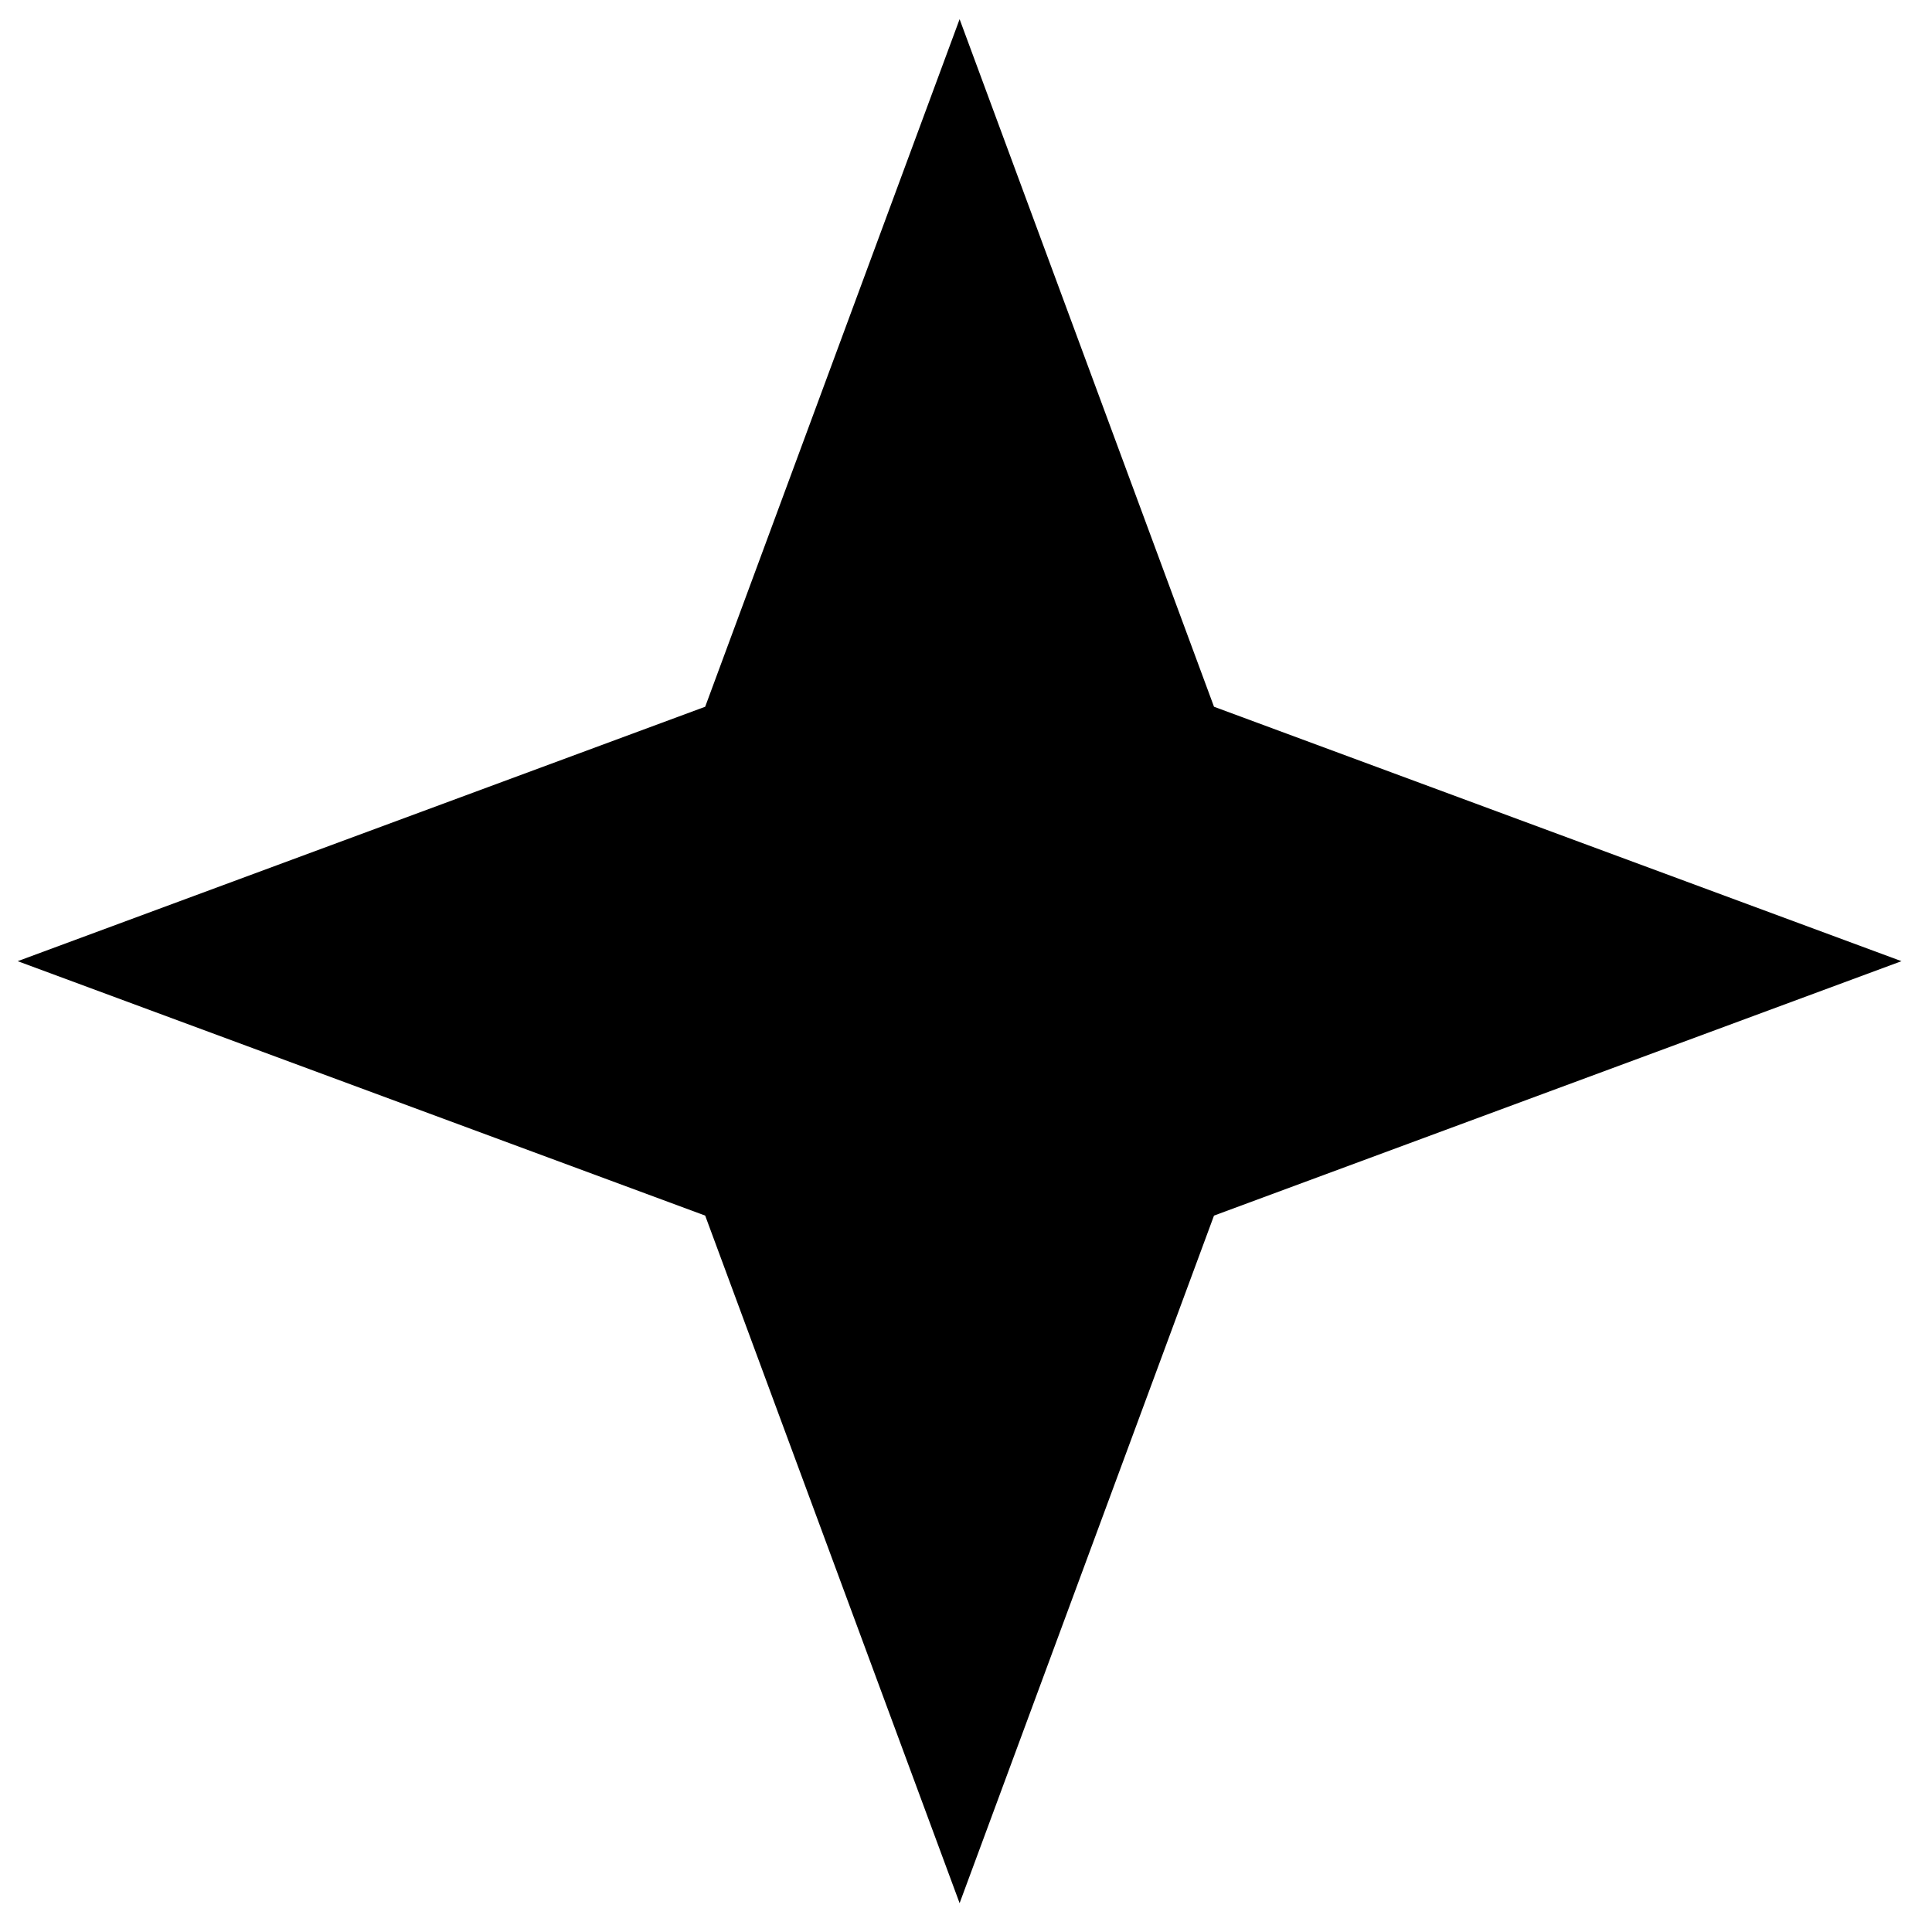 <?xml version="1.0" encoding="UTF-8"?> <svg xmlns="http://www.w3.org/2000/svg" width="52" height="52" viewBox="0 0 52 52" fill="none"> <path id="Star 1" d="M25.828 0.516L32.675 19.022L51.179 25.87L32.675 32.718L25.828 51.224L18.98 32.718L0.476 25.87L18.98 19.022L25.828 0.516Z" fill="#FFB93B" style="fill:#FFB93B;fill:color(display-p3 1 0.726 0.231);fill-opacity:1;"></path> </svg> 